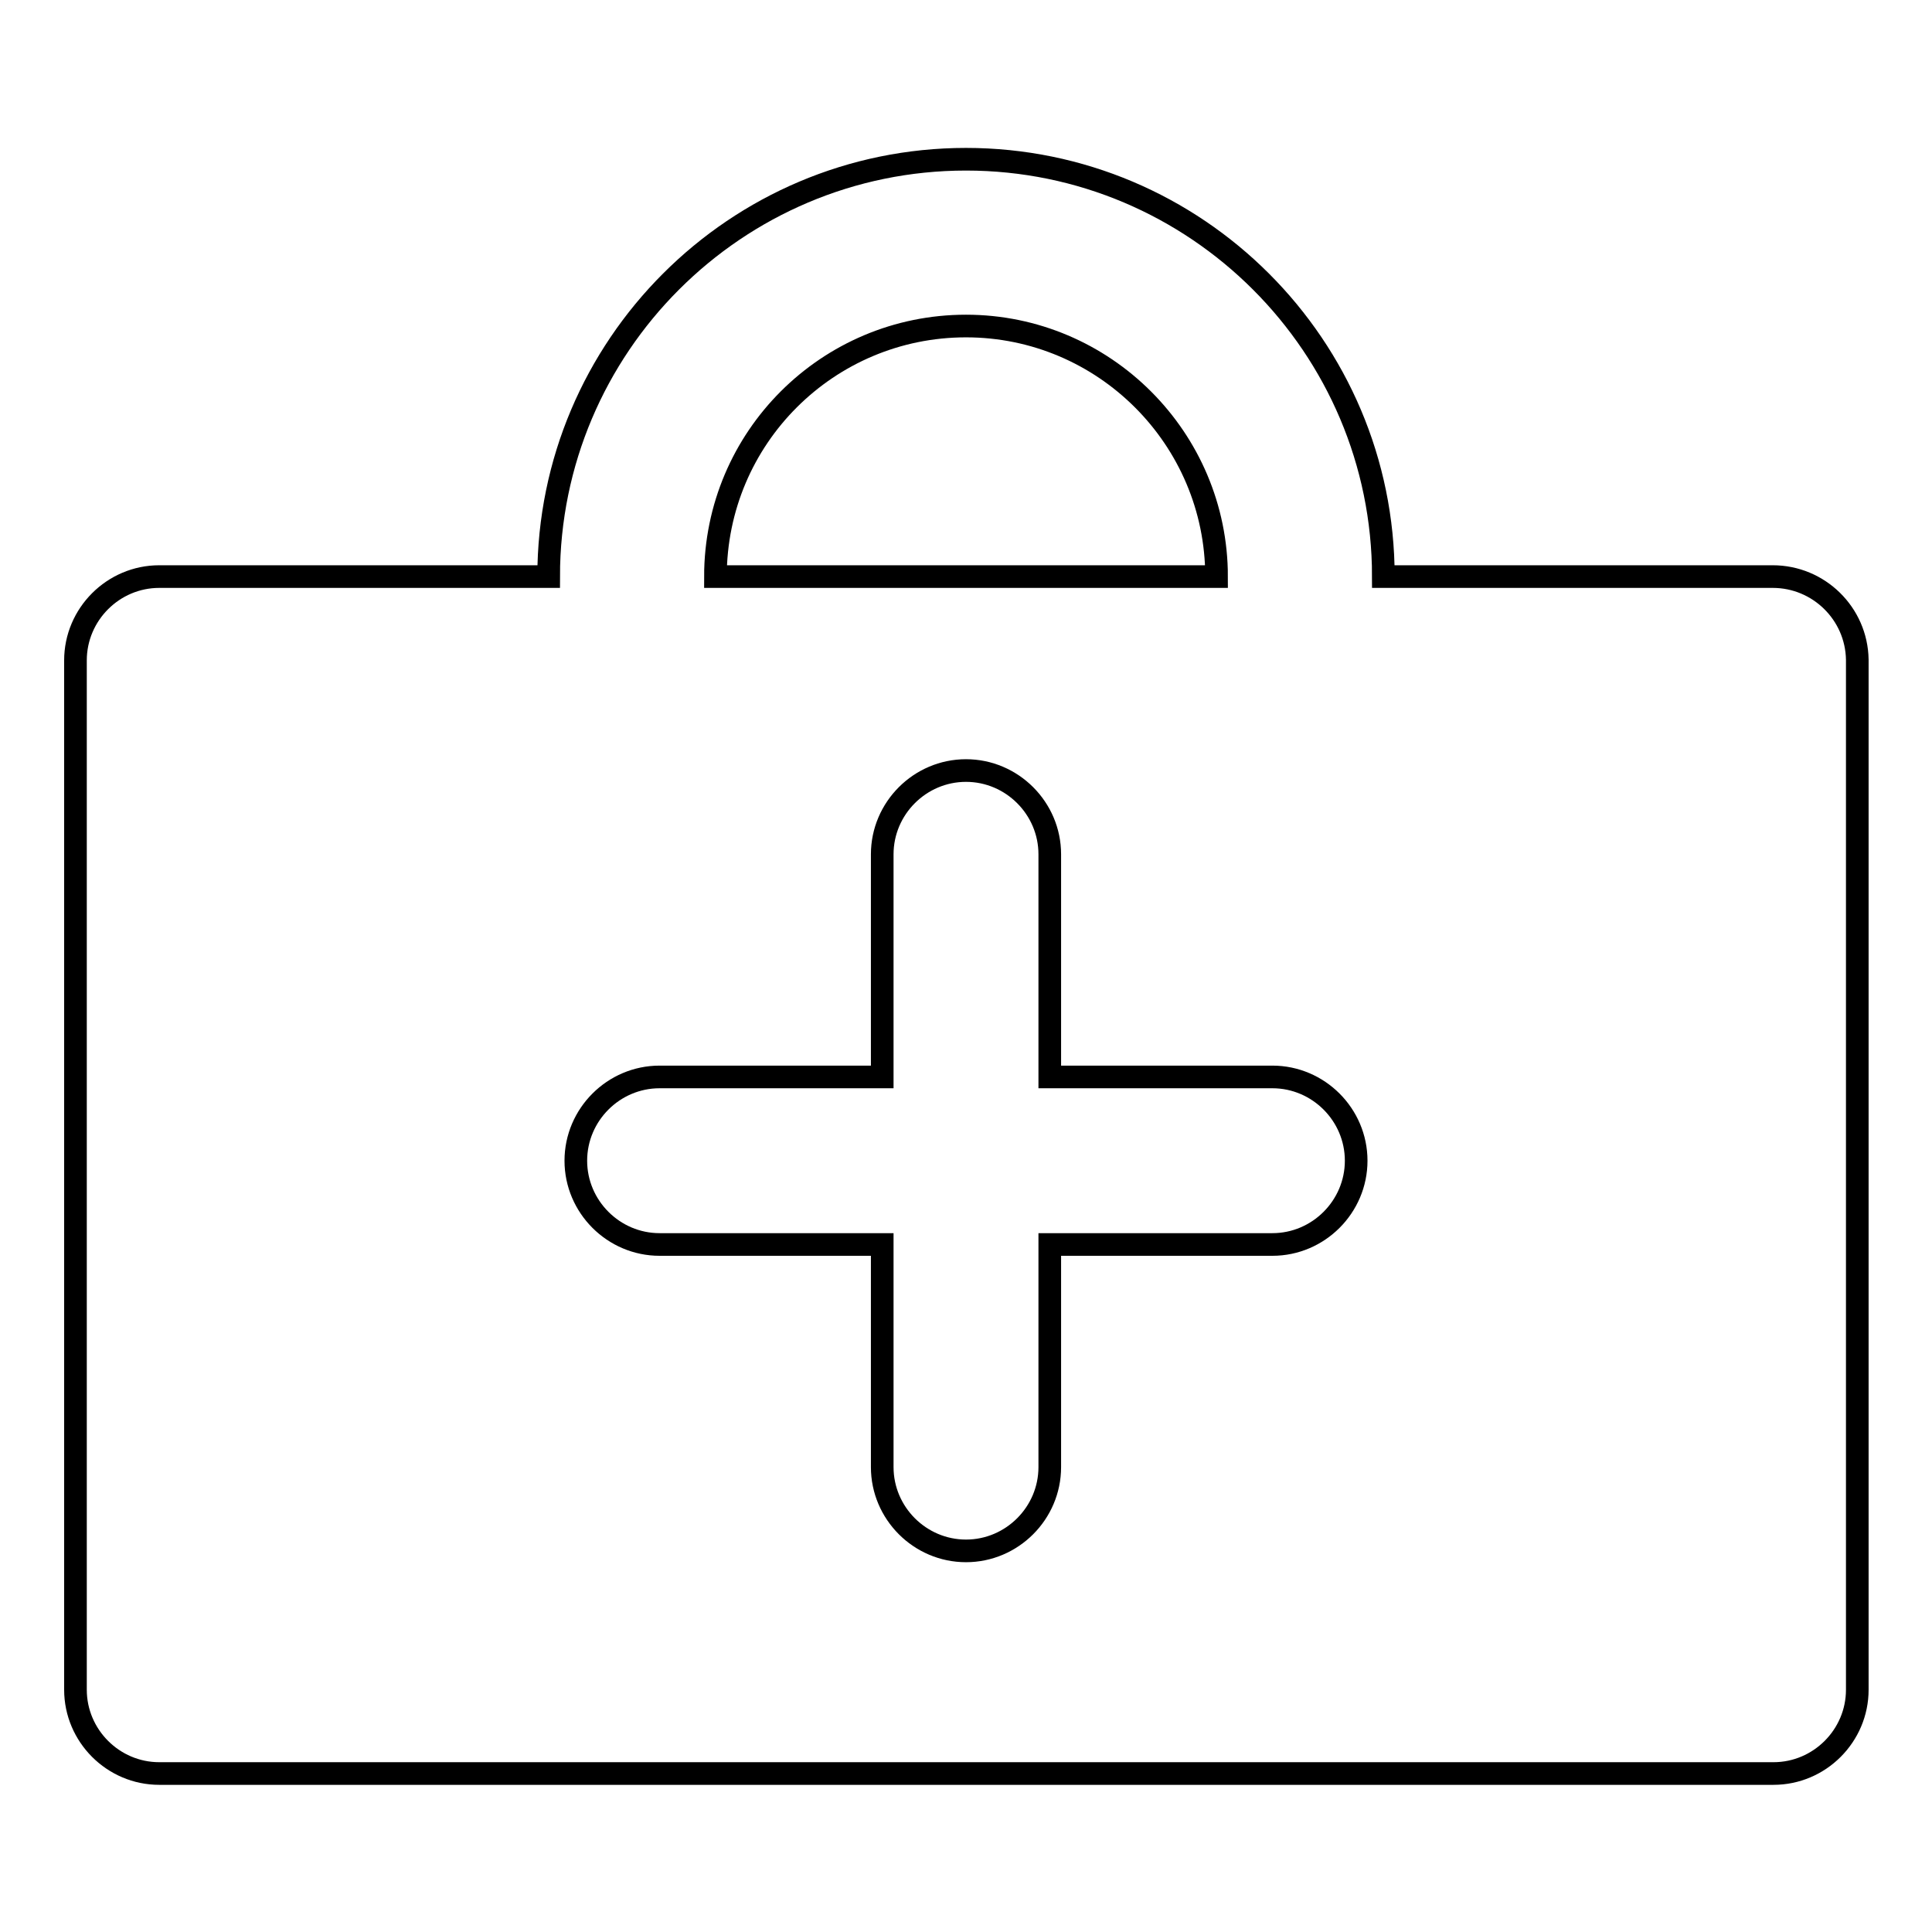 <?xml version="1.0" encoding="utf-8"?>
<!-- Svg Vector Icons : http://www.onlinewebfonts.com/icon -->
<!DOCTYPE svg PUBLIC "-//W3C//DTD SVG 1.1//EN" "http://www.w3.org/Graphics/SVG/1.1/DTD/svg11.dtd">
<svg version="1.1" xmlns="http://www.w3.org/2000/svg" xmlns:xlink="http://www.w3.org/1999/xlink" x="0px" y="0px" viewBox="0 0 256 256" enable-background="new 0 0 256 256" xml:space="preserve">
<g> <path stroke-width="3" fill-opacity="0" stroke="#000000"  d="M234.9,76.4h-51.6c0-30.5-24.8-55.3-55.3-55.3c-30.5,0-55.3,24.8-55.3,55.3H21.1c-6.1,0-11.1,5-11.1,11.1 v136.4c0,6.1,5,11.1,11.1,11.1l0,0h213.9c6.1,0,11.1-5,11.1-11.1l0,0V87.4C246,81.3,241,76.4,234.9,76.4z M128,43.2 c18.3,0,33.2,14.9,33.2,33.2H94.8C94.8,58,109.7,43.2,128,43.2z M168.6,164.9h-29.5v29.5c0,6.1-5,11.1-11.1,11.1 c-6.1,0-11.1-5-11.1-11.1v-29.5H87.4c-6.1,0-11.1-5-11.1-11.1s5-11.1,11.1-11.1h29.5v-29.5c0-6.1,5-11.1,11.1-11.1 c6.1,0,11.1,5,11.1,11.1v29.5h29.5c6.1,0,11.1,5,11.1,11.1S174.7,164.9,168.6,164.9z"/></g>
</svg>